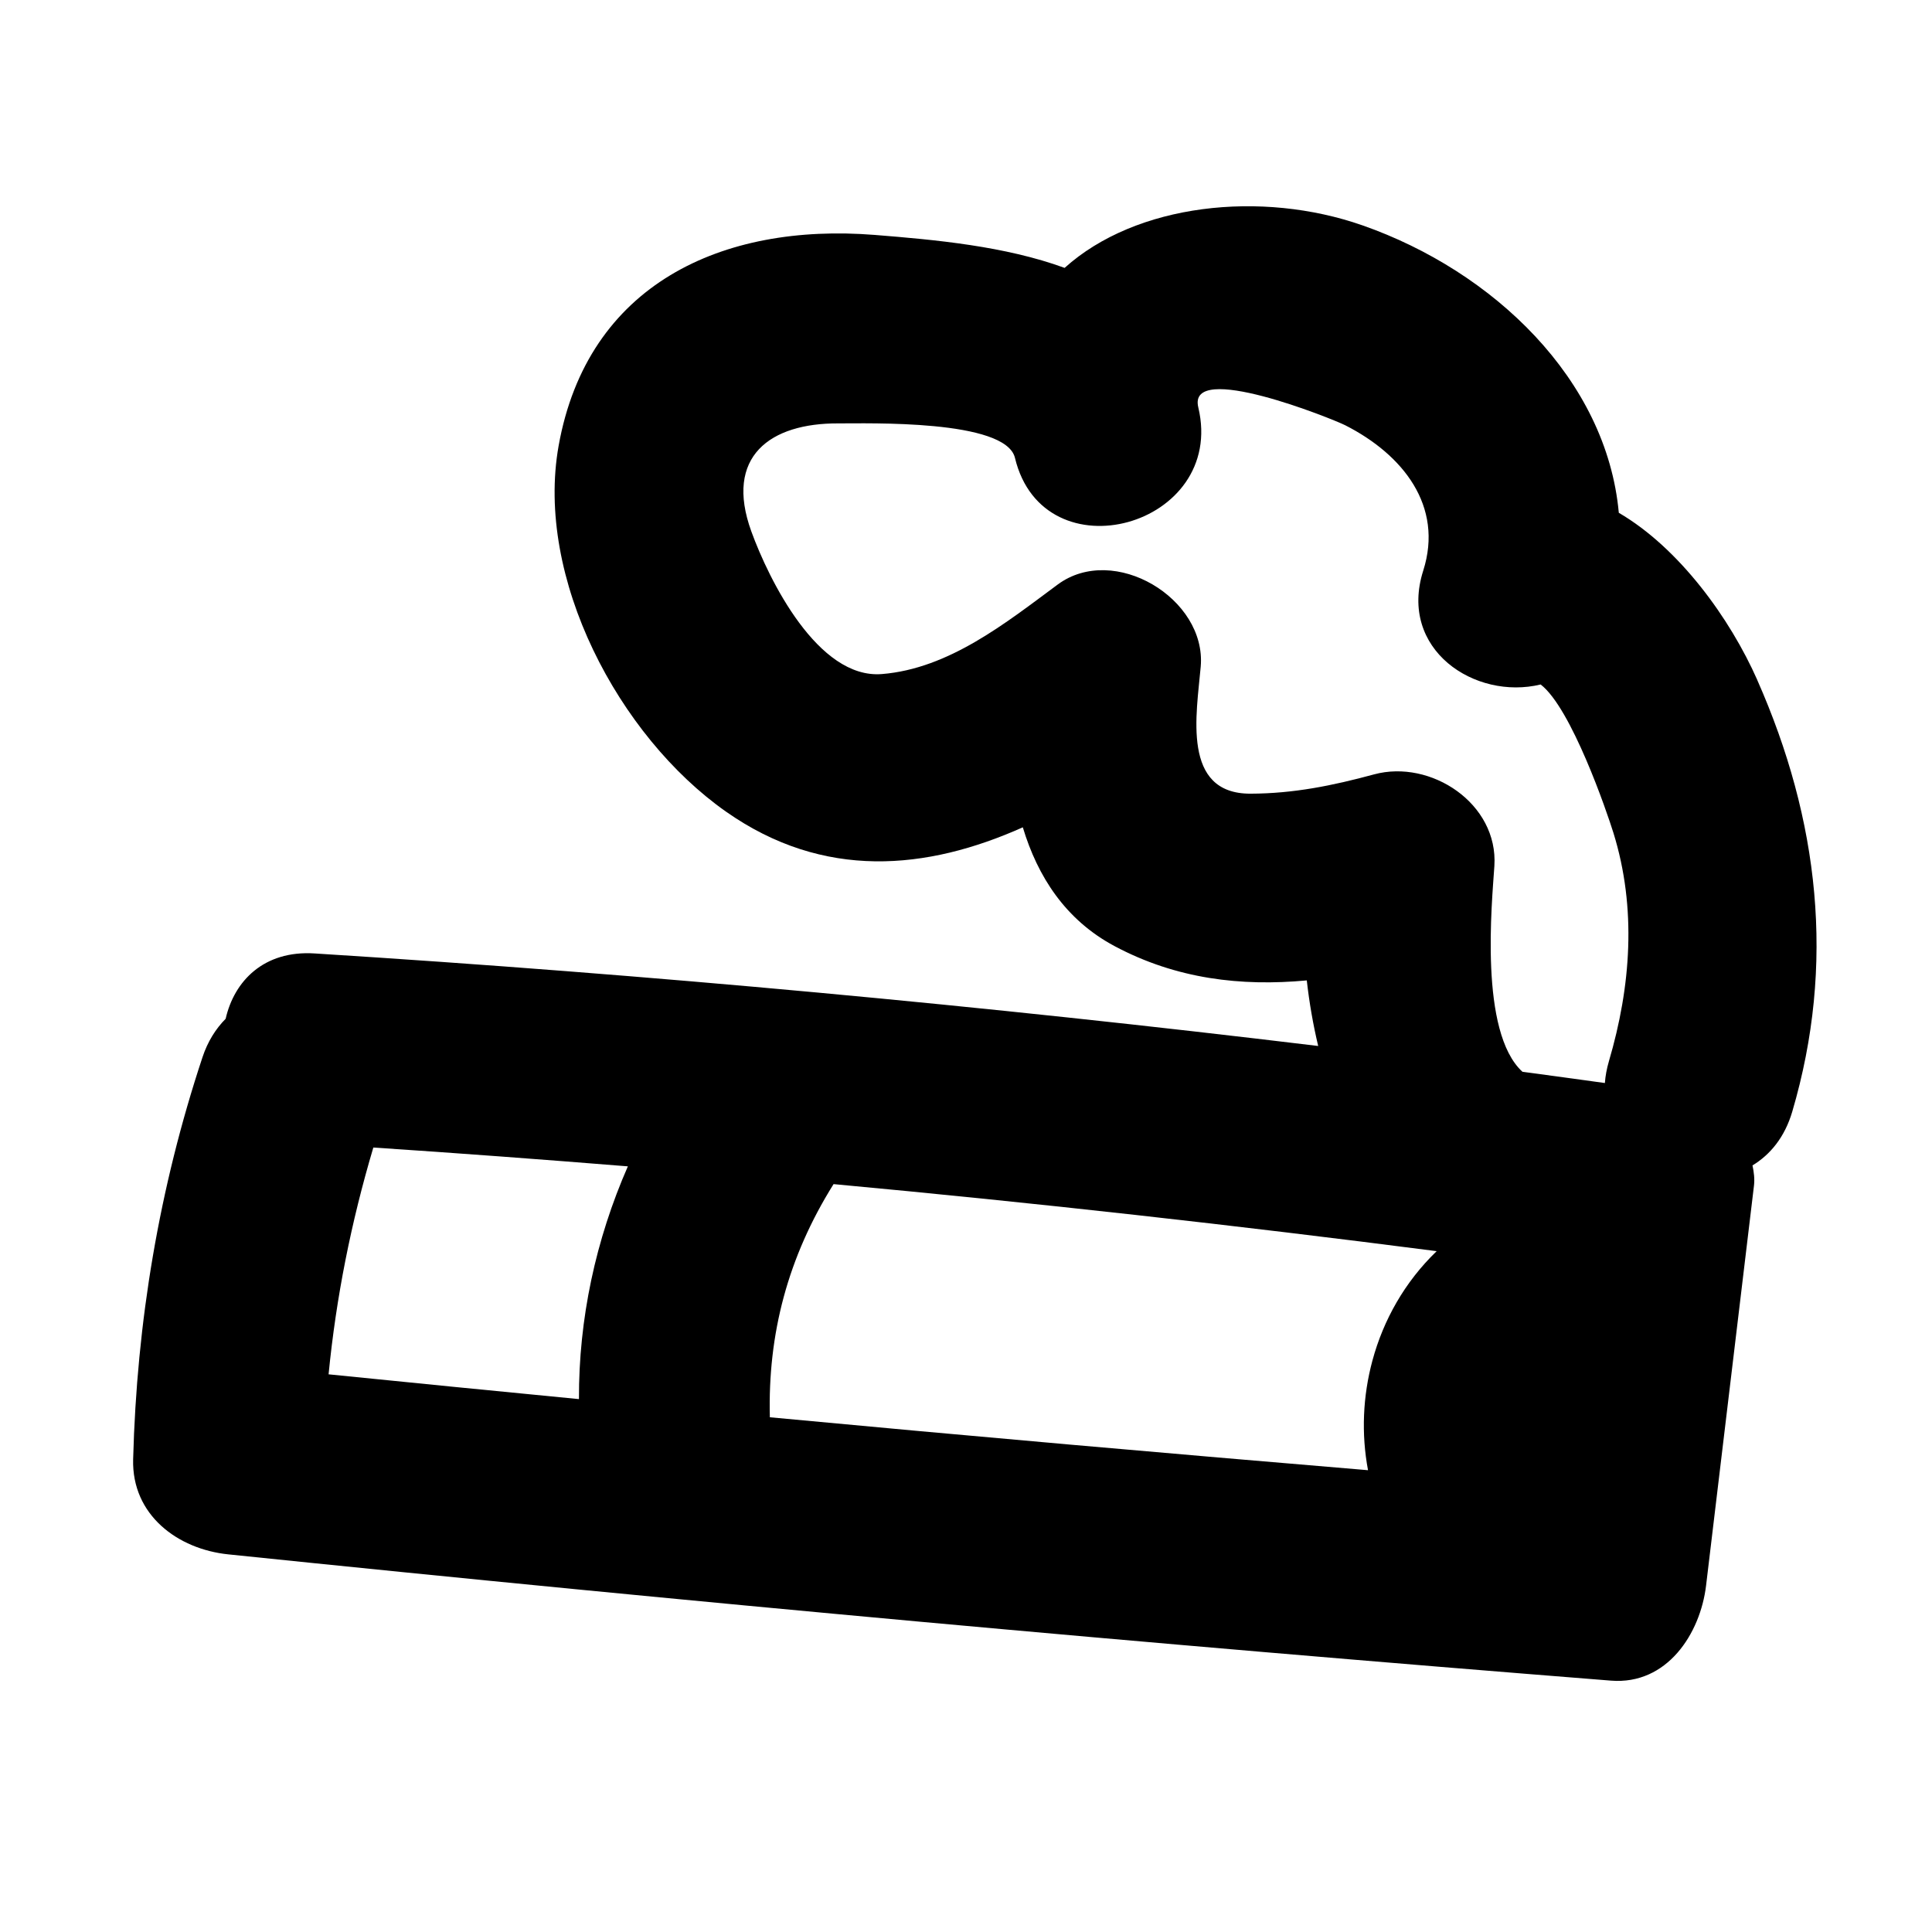 <?xml version="1.0" encoding="UTF-8"?>
<!-- Uploaded to: ICON Repo, www.svgrepo.com, Generator: ICON Repo Mixer Tools -->
<svg fill="#000000" width="800px" height="800px" version="1.1" viewBox="144 144 512 512" xmlns="http://www.w3.org/2000/svg">
 <path d="m609.72 324.25c-7.231-16.359-20.684-34.988-36.719-44.355-3.242-35.383-33.273-64.027-67.898-76.16-26.832-9.402-60.039-5.797-78.969 11.258-15.789-5.766-34.207-7.449-50.324-8.734-40.375-3.219-76.117 13.047-83.77 55.879-6.254 35 15.898 76.941 44.328 96.934 25.93 18.234 53.273 15.539 78.688 4.176 3.922 13.035 11.312 24.547 24.301 31.477 16.422 8.762 33.594 10.707 50.953 9.094 0.664 5.894 1.676 11.719 3.023 17.379-88.402-10.68-177.07-18.93-265.98-24.527-13.457-0.848-21.281 7.324-23.555 17.32-2.606 2.629-4.75 5.996-6.148 10.219-11.469 34.602-17.406 70.105-18.367 106.52-0.391 14.777 11.832 23.809 25.191 25.191 122.02 12.617 244.18 23.773 366.46 33.465 14.863 1.18 23.664-12.449 25.191-25.191 4.234-35.34 8.465-70.68 12.699-106.02 0.207-1.711-0.012-3.516-0.395-5.328 4.703-2.84 8.547-7.492 10.531-14.23 11.523-39.121 7.082-77.414-9.25-114.36zm-312.29 190.53c-22.121-2.152-44.238-4.324-66.352-6.57 2-20.41 5.973-40.297 11.859-60.102 22.496 1.488 44.98 3.176 67.453 4.988-8.531 19.445-13.039 40.426-12.961 61.684zm67.473-56.977c53.379 4.945 106.66 10.91 159.84 17.77-0.02 0.02-0.043 0.031-0.062 0.051-8.418 8.129-14.07 18.188-16.973 28.941 0 0.004 0 0.004-0.004 0.008-2.539 9.422-2.981 19.367-1.164 29.047-52.859-4.426-105.7-9.062-158.52-14.027-0.57-22.016 4.738-42.383 16.883-61.789zm205.48-32.582c-0.59 2.008-0.938 3.938-1.074 5.793-7.281-0.996-14.559-2.019-21.844-2.981-11.523-10.52-8.078-44.766-7.441-54.523 1.082-16.57-16.871-28.359-31.887-24.289-10.98 2.977-21.312 5.078-32.723 5.113-18.371 0.062-14.289-21.246-13.211-33.672 1.57-18.047-23-32.789-37.906-21.75-13.781 10.207-28.84 22.293-46.594 23.723-16.957 1.367-29.957-25.035-34.59-37.793-7.223-19.883 4.981-28.73 23.07-28.637 7.684 0.039 44.348-1.121 46.793 9.148 7.594 31.59 56.109 18.188 48.582-13.395-3.012-12.52 35.672 3.078 38.973 4.758 15.223 7.746 26.102 21.363 20.637 38.52-6.652 20.883 13.695 34.387 31.117 30.16 8.133 6.219 17.555 33.742 19.285 39.309 6.203 19.977 4.637 40.742-1.188 60.516z"/>
</svg>